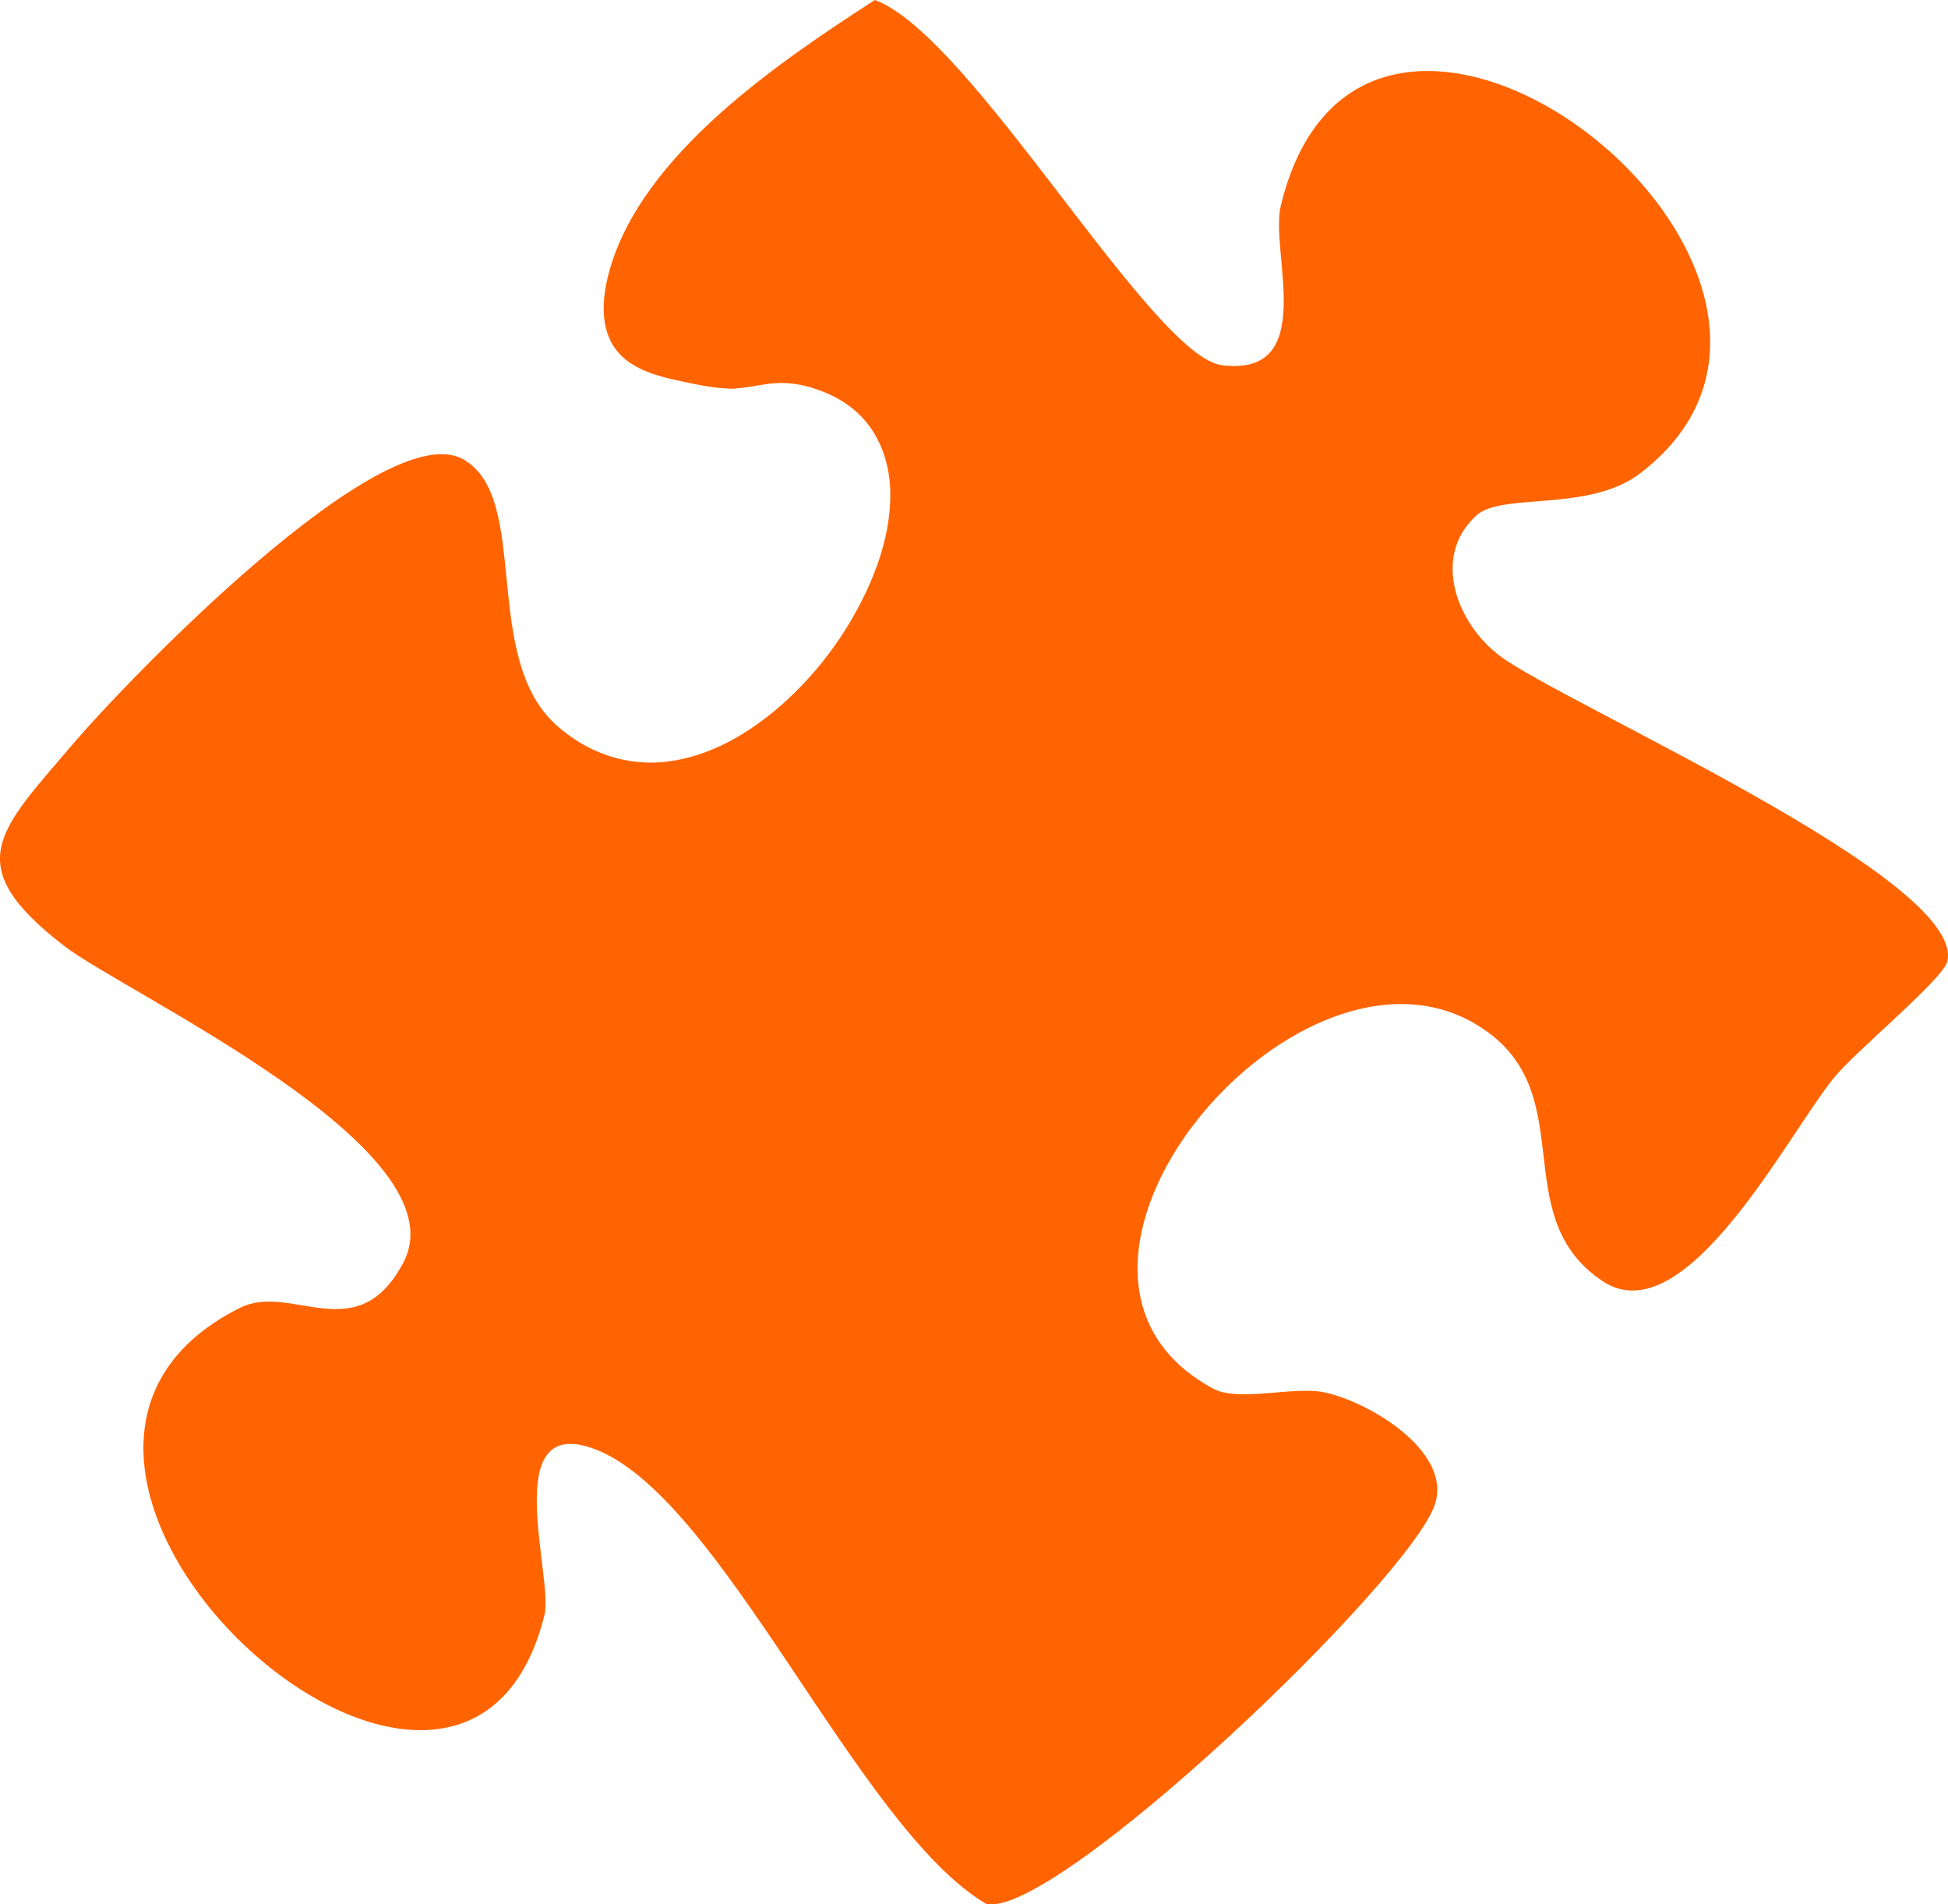 <?xml version="1.0" encoding="UTF-8"?><svg id="Camada_2" xmlns="http://www.w3.org/2000/svg" viewBox="0 0 288.73 282.2"><defs><style>.cls-1{fill:#ff6400;}</style></defs><g id="Camada_2-2"><path class="cls-1" d="M109.06,57.59c-.3.01-.6.02-.91,0-2.74-.09-5.34-.7-8-1.27-2.29-.5-4.62-1.17-6.61-2.45-4.76-3.08-4.6-8.77-3.22-13.73,4.82-17.26,25.08-30.9,39.34-40.14,14.32,5.2,41.05,52.89,51.51,54.13,14.32,1.7,7.02-16.79,8.66-23.61,12.5-51.98,91.63,10.45,53.22,39.66-7.56,5.75-20.48,2.78-24.21,6.19-6.76,6.16-2.85,16.08,3.46,20.82,9.4,7.08,69.17,33.12,66.33,45.28-.61,2.62-13.49,13.2-16.75,17.17-6.86,8.34-22.11,38.48-34.42,30.16-14.69-9.93-2.32-28.66-19.07-38.23-26.88-15.36-70.48,37.01-38.57,54.21,3.77,2.03,11.96-.41,16.48.55,6.62,1.4,18.86,8.69,16.41,16.5-3.52,11.21-56.47,61.71-66.55,59.29-19.18-11.29-39.33-60.87-58.38-67.52-13.83-4.82-5.71,19.2-7.08,24.71-12.28,49.64-91.25-22.44-45.12-45.51,7.61-3.81,17.33,6.28,24.19-6.68,8.94-16.88-41.11-39.88-50.28-46.96-15.59-12.04-9.7-16.97,1.39-29.99,7.66-8.99,45.84-48.82,57.77-42.11,10.14,5.7,2.49,29.39,13.91,39.49,4.54,4.02,10.36,6.07,16.42,5.3,6.02-.76,11.54-3.89,16.11-7.75,4.98-4.2,9.13-9.44,12.18-15.19,2.74-5.17,4.78-11.03,4.69-16.94-.08-5.12-2.08-10.01-6.36-13.01-1.61-1.13-3.43-1.94-5.31-2.52-1.82-.55-3.71-.79-5.6-.64-1.95.15-3.69.66-5.62.75v.04h0Z"/></g></svg>